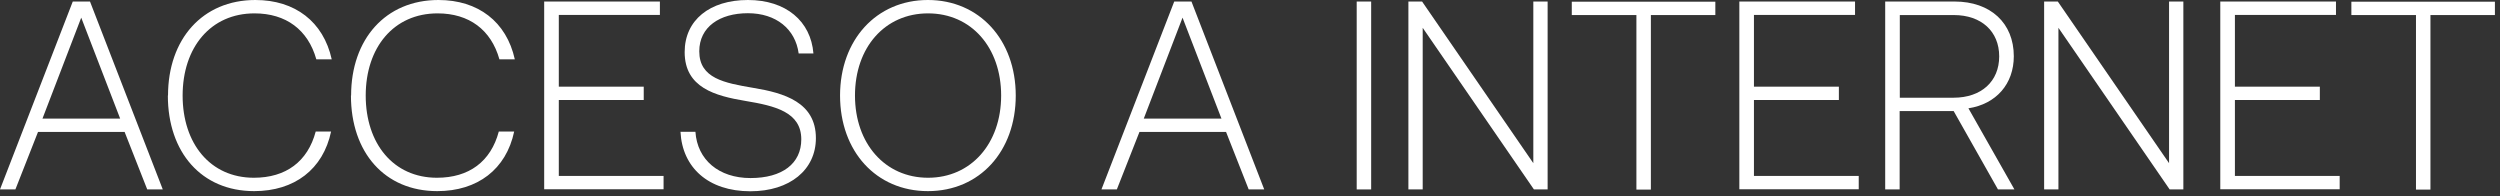 <?xml version="1.0" encoding="utf-8"?>
<svg xmlns="http://www.w3.org/2000/svg" fill="none" height="100%" overflow="visible" preserveAspectRatio="none" style="display: block;" viewBox="0 0 140 11" width="100%">
<rect x="0" y="0" width="140" height="11" fill="#333333" stroke="none"/>
<g id="Group">
<path d="M4.093 0.086H5.04L9.116 10.608H8.245L6.979 7.39H2.128L0.862 10.608H-8.71979e-08L4.075 0.086H4.093ZM6.729 6.642L4.549 0.989L2.378 6.642H6.729Z" fill="white" id="Vector"/>
<path d="M9.409 5.351C9.409 2.194 11.338 1.37698e-06 14.302 1.37698e-06C16.517 1.37698e-06 18.111 1.213 18.576 3.321H17.714C17.249 1.669 16.017 0.749 14.251 0.749C11.795 0.749 10.227 2.658 10.227 5.351C10.227 8.044 11.778 9.954 14.216 9.954C16.008 9.954 17.232 9.051 17.68 7.365H18.541C18.093 9.481 16.491 10.703 14.233 10.703C11.287 10.703 9.4 8.535 9.4 5.351H9.409Z" fill="white" id="Vector_2"/>
<path d="M19.662 5.351C19.662 2.194 21.591 1.37698e-06 24.555 1.37698e-06C26.77 1.37698e-06 28.363 1.213 28.829 3.321H27.967C27.502 1.669 26.27 0.749 24.504 0.749C22.048 0.749 20.48 2.658 20.48 5.351C20.48 8.044 22.031 9.954 24.469 9.954C26.261 9.954 27.485 9.051 27.933 7.365H28.794C28.346 9.481 26.744 10.703 24.486 10.703C21.54 10.703 19.653 8.535 19.653 5.351H19.662Z" fill="white" id="Vector_3"/>
<path d="M30.483 0.086H36.954V0.835H31.293V4.852H36.049V5.601H31.293V9.851H37.16V10.6H30.474V0.077L30.483 0.086Z" fill="white" id="Vector_4"/>
<path d="M38.099 7.382H38.944C39.047 8.948 40.254 9.971 42.028 9.971C43.803 9.971 44.872 9.163 44.872 7.803C44.872 6.272 43.398 5.928 41.744 5.652C40.055 5.369 38.341 4.913 38.341 2.917C38.341 1.127 39.745 1.37698e-06 41.882 1.37698e-06C44.019 1.37698e-06 45.406 1.187 45.552 2.994H44.725C44.544 1.626 43.459 0.74 41.882 0.74C40.305 0.74 39.159 1.506 39.159 2.874C39.159 4.388 40.564 4.646 42.183 4.921C43.915 5.205 45.69 5.73 45.69 7.735C45.69 9.507 44.234 10.711 42.02 10.711C39.659 10.711 38.212 9.378 38.108 7.39L38.099 7.382Z" fill="white" id="Vector_5"/>
<path d="M47.043 5.351C47.043 2.237 49.076 1.37698e-06 51.962 1.37698e-06C54.849 1.37698e-06 56.882 2.237 56.882 5.351C56.882 8.466 54.866 10.703 51.962 10.703C49.059 10.703 47.043 8.466 47.043 5.351ZM56.064 5.351C56.064 2.658 54.392 0.749 51.971 0.749C49.55 0.749 47.879 2.658 47.879 5.351C47.879 8.044 49.567 9.954 51.971 9.954C54.375 9.954 56.064 8.044 56.064 5.351Z" fill="white" id="Vector_6"/>
<path d="M65.774 0.086H66.722L70.797 10.608H69.927L68.66 7.39H63.809L62.543 10.608H61.681L65.757 0.086H65.774ZM68.402 6.642L66.222 0.989L64.051 6.642H68.402Z" fill="white" id="Vector_7"/>
<path d="M75.975 0.086H76.785V10.608H75.975V0.086Z" fill="white" id="Vector_8"/>
<path d="M78.87 0.086H79.637L85.866 9.137V0.086H86.667V10.608H85.9L79.671 1.557V10.608H78.87V0.086Z" fill="white" id="Vector_9"/>
<path d="M91.63 0.843H88.02V0.095H96.059V0.843H92.449V10.617H91.639V0.843H91.63Z" fill="white" id="Vector_10"/>
<path d="M97.411 0.086H103.882V0.835H98.221V4.852H102.977V5.601H98.221V9.851H104.089V10.6H97.403V0.077L97.411 0.086Z" fill="white" id="Vector_11"/>
<path d="M105.571 0.086H109.465C111.464 0.086 112.773 1.291 112.773 3.149C112.773 4.697 111.791 5.825 110.232 6.065L112.808 10.608H111.886L109.405 6.22H106.38V10.608H105.571V0.086ZM109.396 5.472C110.964 5.472 111.955 4.551 111.955 3.157C111.955 1.764 110.964 0.843 109.413 0.843H106.389V5.472H109.396Z" fill="white" id="Vector_12"/>
<path d="M114.471 0.086H115.238L121.467 9.137V0.086H122.268V10.608H121.501L115.272 1.557V10.608H114.471V0.086Z" fill="white" id="Vector_13"/>
<path d="M124.345 0.086H130.815V0.835H125.155V4.852H129.911V5.601H125.155V9.851H131.022V10.6H124.336V0.077L124.345 0.086Z" fill="white" id="Vector_14"/>
<path d="M135.287 0.843H131.677V0.095H139.715V0.843H136.105V10.617H135.295V0.843H135.287Z" fill="white" id="Vector_15"/>
</g>
</svg>